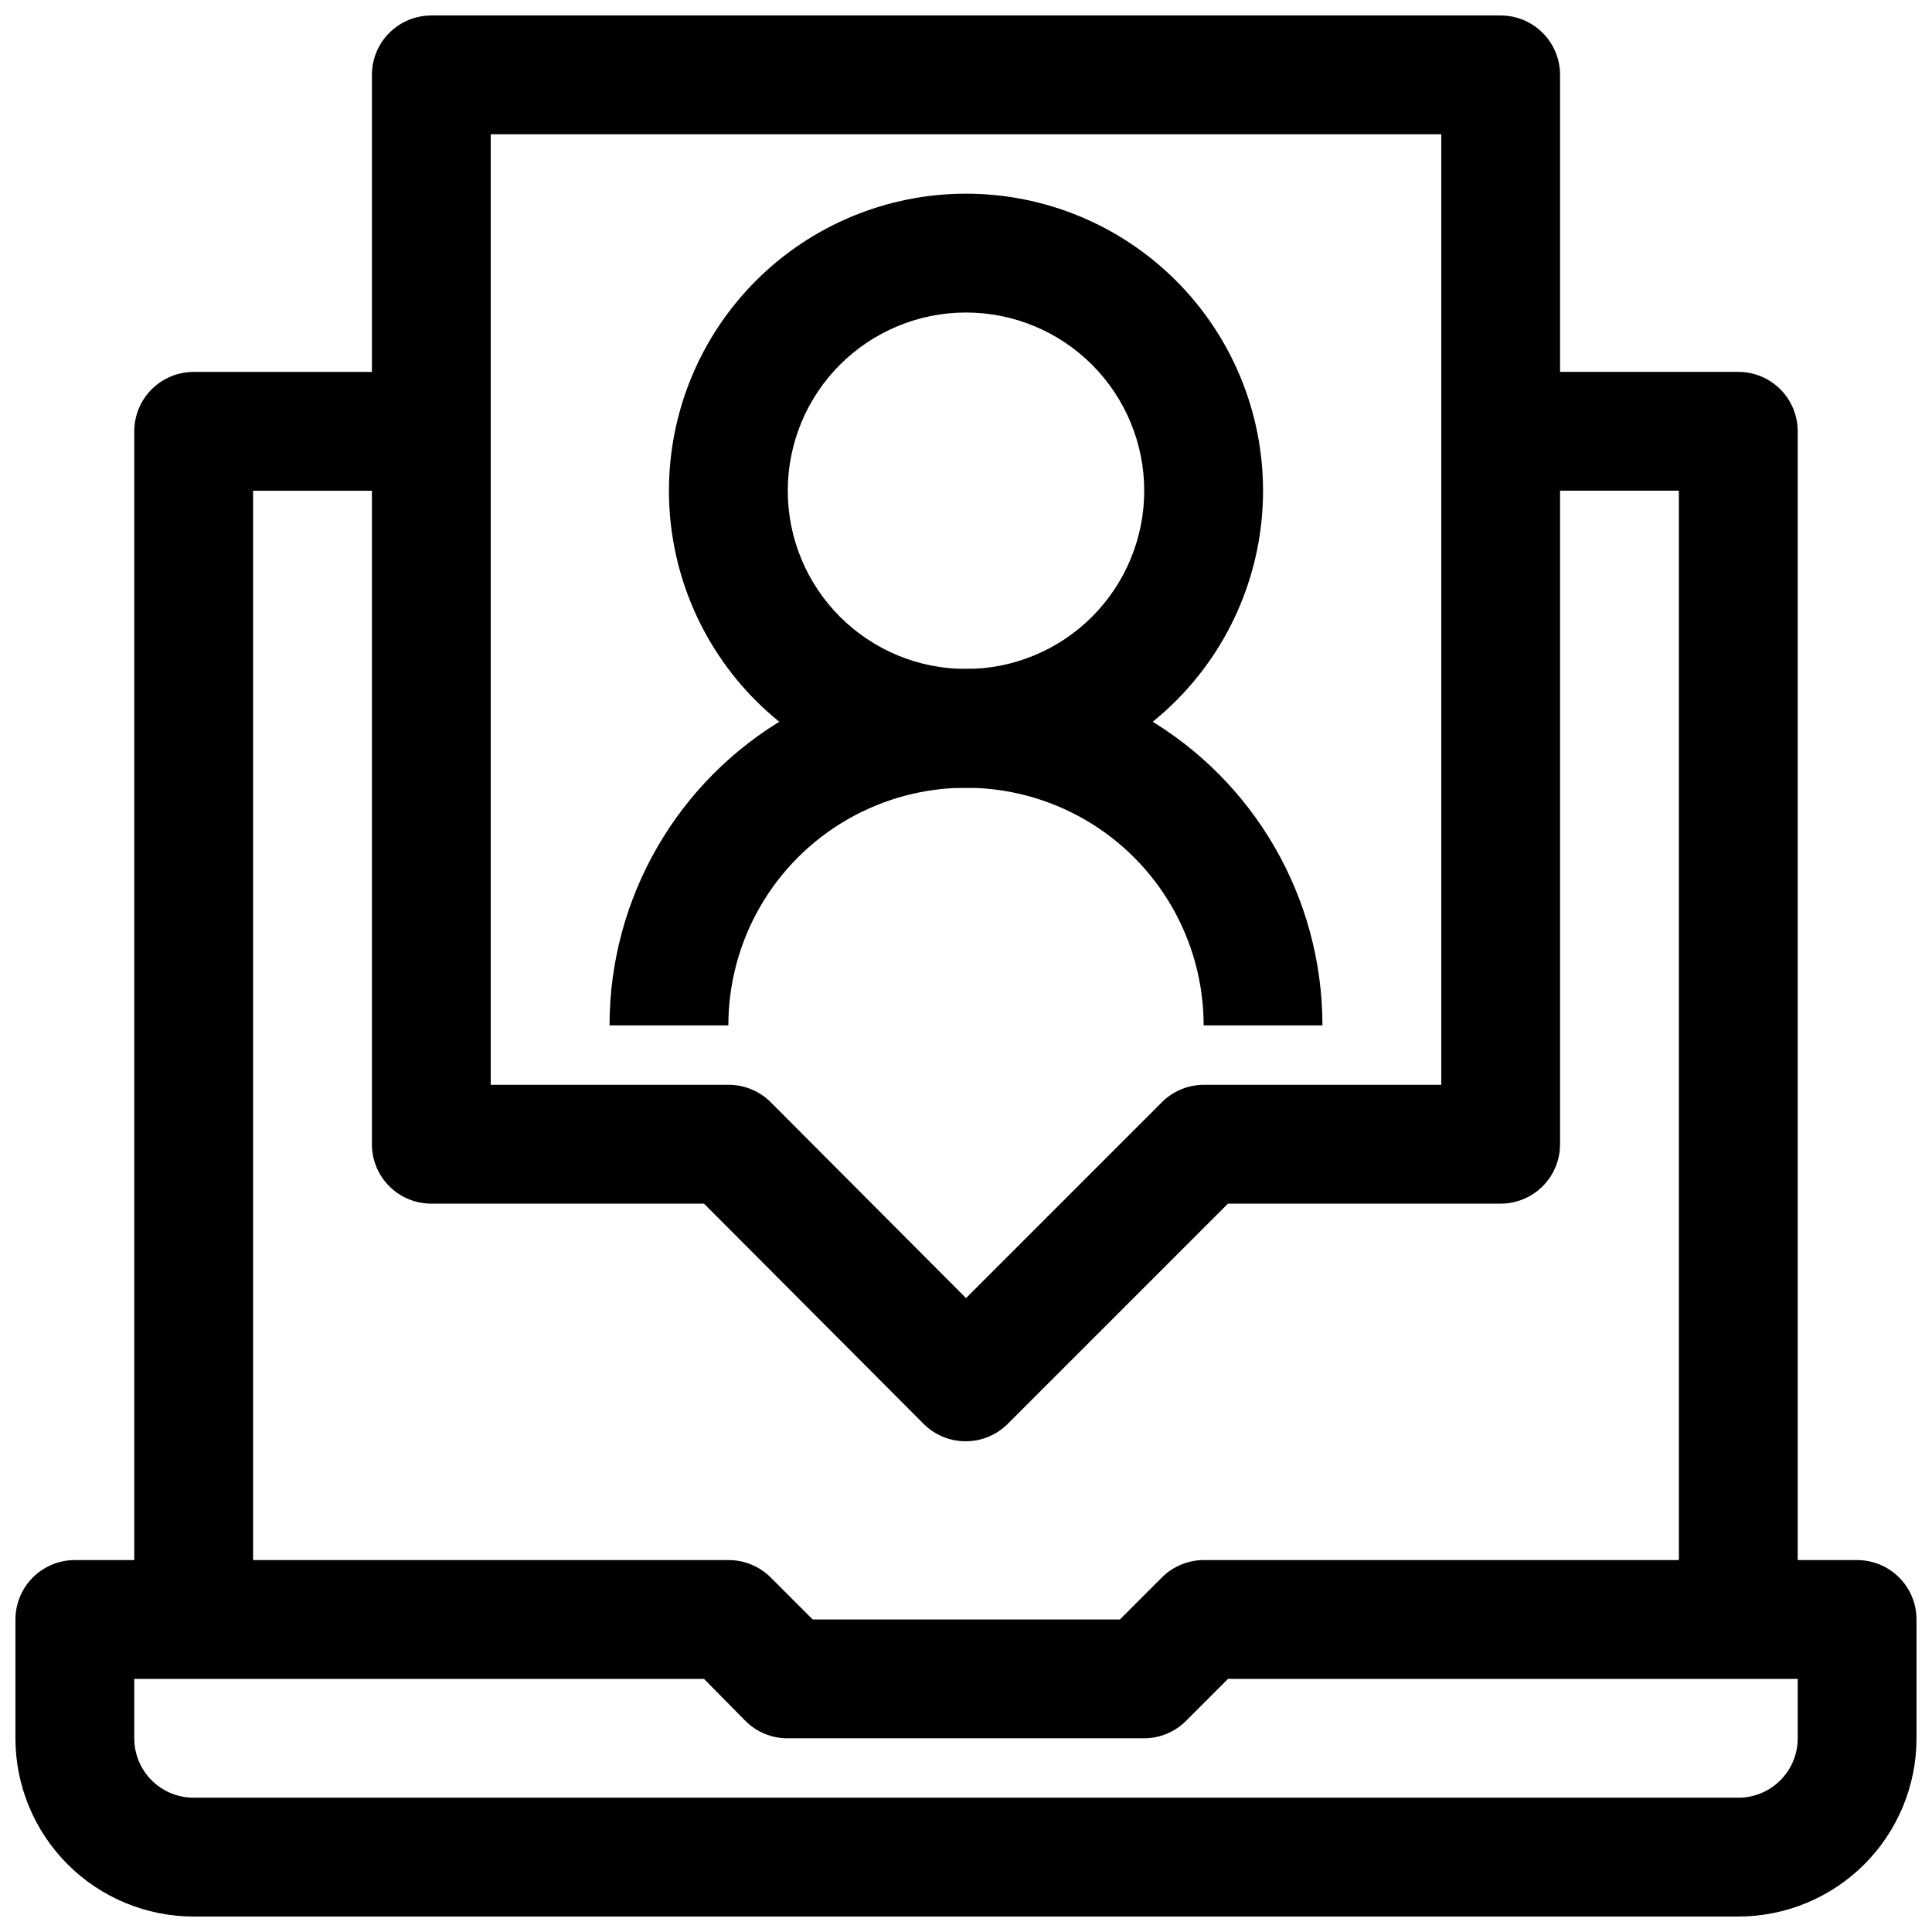 <?xml version="1.0" encoding="UTF-8"?>
<!-- Uploaded to: ICON Repo, www.iconrepo.com, Generator: ICON Repo Mixer Tools -->
<svg width="800px" height="800px" version="1.1" viewBox="144 144 512 512" xmlns="http://www.w3.org/2000/svg">
 <defs>
  <clipPath id="b">
   <path d="m148.09 557h503.81v94.902h-503.81z"/>
  </clipPath>
  <clipPath id="a">
   <path d="m242 148.09h316v377.91h-316z"/>
  </clipPath>
 </defs>
 <g clip-path="url(#b)">
  <path d="m604.67 651.9h-409.35c-12.523 0-24.539-4.977-33.398-13.832-8.855-8.859-13.832-20.871-13.832-33.398v-31.488c0-4.176 1.66-8.18 4.609-11.133 2.953-2.953 6.961-4.613 11.133-4.613h173.19c4.184-0.023 8.207 1.621 11.176 4.566l11.18 11.18h81.398l11.18-11.18h-0.004c2.934-2.906 6.891-4.547 11.023-4.566h173.18c4.176 0 8.18 1.66 11.133 4.613s4.609 6.957 4.609 11.133v31.488c0 12.527-4.977 24.539-13.832 33.398-8.859 8.855-20.871 13.832-33.398 13.832zm-425.09-62.977v15.746c0 4.176 1.66 8.18 4.609 11.133 2.953 2.953 6.957 4.609 11.133 4.609h409.35c4.176 0 8.18-1.656 11.133-4.609 2.953-2.953 4.609-6.957 4.609-11.133v-15.746h-150.98l-11.18 11.18c-2.93 2.91-6.891 4.547-11.02 4.566h-94.465c-4.184 0.023-8.207-1.621-11.176-4.566l-11.023-11.18z"/>
 </g>
 <path d="m620.41 573.18h-31.488v-299.14h-47.23v-31.488h62.977c4.176 0 8.18 1.656 11.133 4.609 2.953 2.953 4.609 6.957 4.609 11.133z"/>
 <path d="m211.07 573.18h-31.488v-314.88c0-4.176 1.66-8.18 4.609-11.133 2.953-2.953 6.957-4.609 11.133-4.609h62.977v31.488h-47.23z"/>
 <g clip-path="url(#a)">
  <path d="m400 525.95c-4.188 0.027-8.207-1.617-11.18-4.562l-58.254-58.41h-72.266c-4.176 0-8.18-1.66-11.133-4.613s-4.609-6.957-4.609-11.133v-283.39c0-4.172 1.656-8.18 4.609-11.133 2.953-2.949 6.957-4.609 11.133-4.609h283.39c4.176 0 8.18 1.66 11.133 4.609 2.953 2.953 4.609 6.961 4.609 11.133v283.39c0 4.176-1.656 8.18-4.609 11.133s-6.957 4.613-11.133 4.613h-72.266l-58.41 58.41c-2.934 2.906-6.891 4.547-11.02 4.562zm-125.95-94.461h62.977c4.184-0.027 8.207 1.617 11.176 4.562l51.801 51.957 51.797-51.797c2.945-3.008 6.969-4.707 11.18-4.723h62.977l-0.004-251.91h-251.9z"/>
 </g>
 <path d="m400 352.77c-20.879 0-40.902-8.293-55.664-23.055-14.766-14.766-23.059-34.785-23.059-55.664s8.293-40.902 23.059-55.664c14.762-14.762 34.785-23.059 55.664-23.059 20.875 0 40.898 8.297 55.664 23.059 14.762 14.762 23.055 34.785 23.055 55.664s-8.293 40.898-23.055 55.664c-14.766 14.762-34.789 23.055-55.664 23.055zm0-125.95c-12.527 0-24.543 4.977-33.398 13.836-8.859 8.855-13.836 20.871-13.836 33.398s4.977 24.539 13.836 33.398c8.855 8.855 20.871 13.832 33.398 13.832 12.523 0 24.539-4.977 33.398-13.832 8.855-8.859 13.832-20.871 13.832-33.398s-4.977-24.543-13.832-33.398c-8.859-8.859-20.875-13.836-33.398-13.836z"/>
 <path d="m494.46 415.74h-31.484c0-22.5-12.004-43.289-31.488-54.539-19.488-11.25-43.492-11.25-62.977 0s-31.488 32.039-31.488 54.539h-31.488c0-33.75 18.004-64.934 47.23-81.809s65.238-16.875 94.465 0c29.227 16.875 47.23 48.059 47.23 81.809z"/>
</svg>